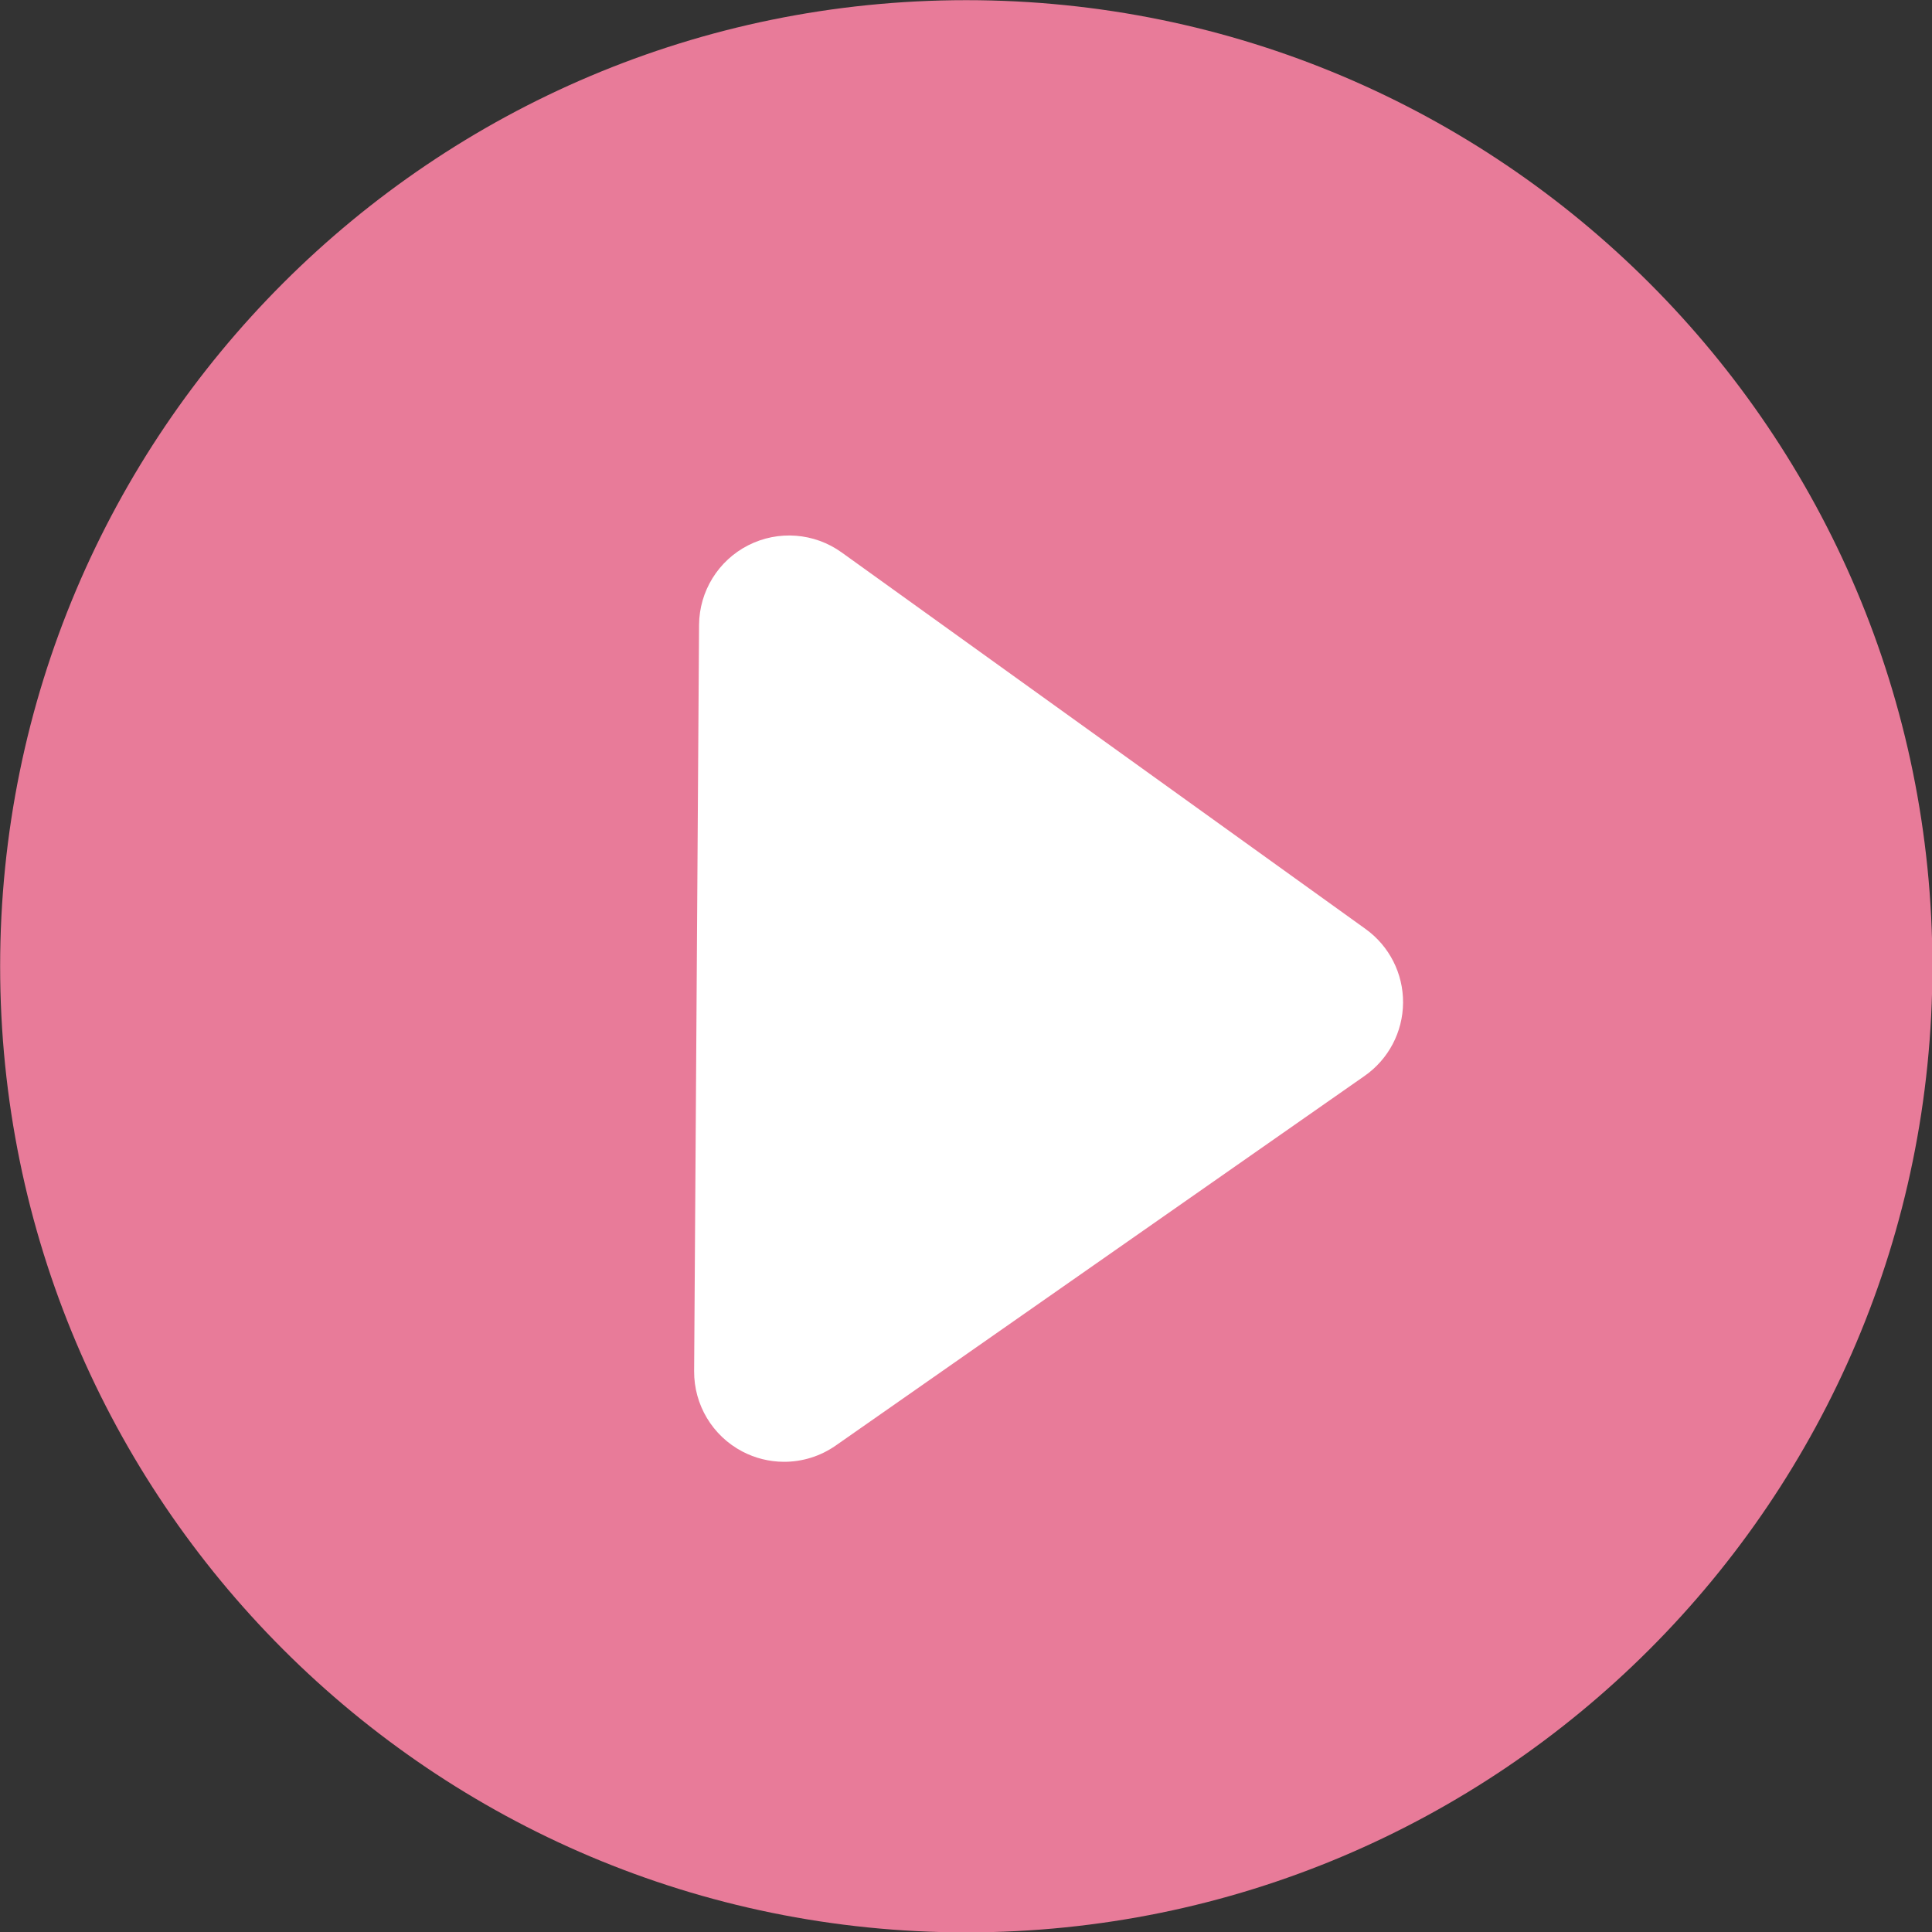 <?xml version="1.0" encoding="UTF-8" standalone="no"?><svg xmlns="http://www.w3.org/2000/svg" xmlns:xlink="http://www.w3.org/1999/xlink" fill="#000000" height="348.9" preserveAspectRatio="xMidYMid meet" version="1" viewBox="38.1 38.1 348.9 348.9" width="348.9" zoomAndPan="magnify"><rect x="38.1" y="38.1" width="348.9" height="348.9" fill="#333333" stroke="none"/><g><g id="change1_1"><path d="M 212.602 38.129 C 308.961 38.129 387.074 116.238 387.074 212.602 C 387.074 308.957 308.961 387.07 212.602 387.07 C 116.242 387.07 38.125 308.957 38.125 212.602 C 38.125 116.238 116.242 38.129 212.602 38.129" fill="#e87b99"/></g><g id="change2_1"><path d="M 284.715 205.871 L 190.09 137.859 C 185.156 134.312 178.648 133.816 173.23 136.57 C 167.812 139.328 164.383 144.875 164.344 150.953 L 163.453 285.723 C 163.414 291.805 166.77 297.395 172.152 300.223 C 174.496 301.453 177.051 302.07 179.605 302.086 C 182.914 302.109 186.211 301.117 189.023 299.152 L 284.535 232.398 C 288.859 229.379 291.445 224.453 291.48 219.18 C 291.516 213.906 288.992 208.945 284.715 205.871" fill="#ffffff"/></g></g></svg>